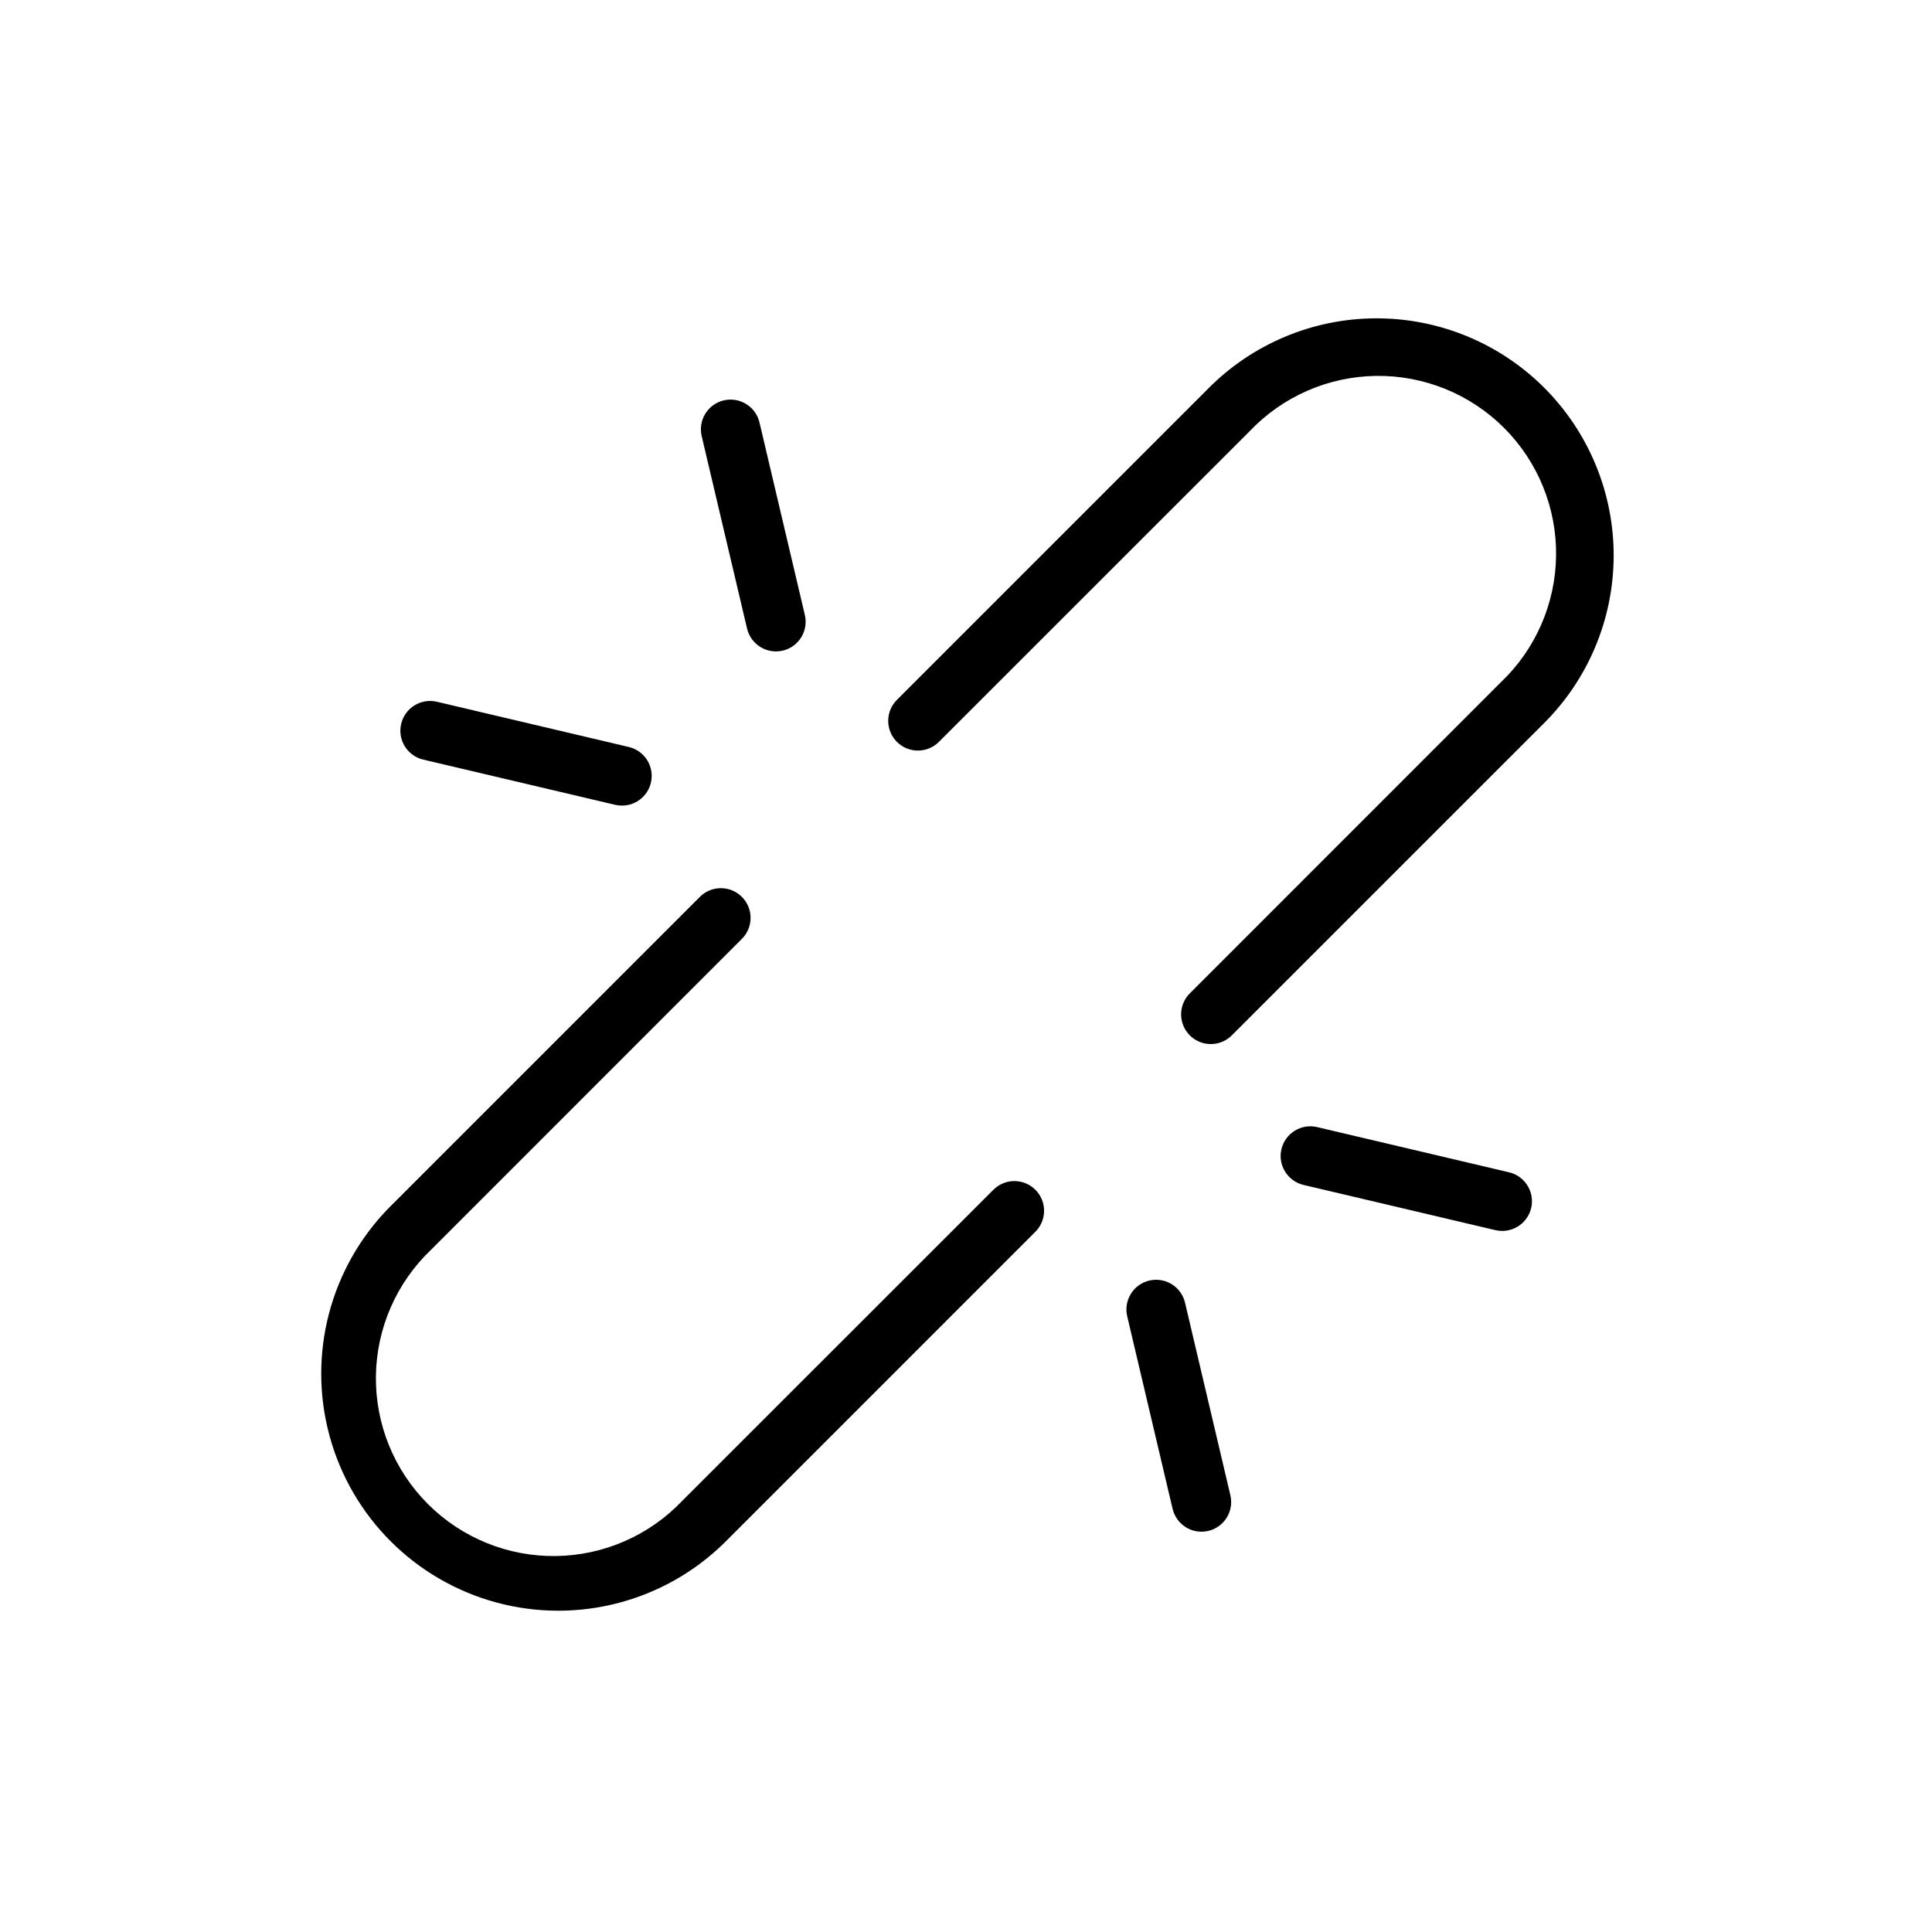 <?xml version="1.0" encoding="UTF-8"?>
<!-- Uploaded to: ICON Repo, www.iconrepo.com, Generator: ICON Repo Mixer Tools -->
<svg fill="#000000" width="800px" height="800px" version="1.1" viewBox="144 144 512 512" xmlns="http://www.w3.org/2000/svg">
 <path d="m552.85 335.98-82.23 82.223c-1.457 1.555-3.481 2.449-5.613 2.484-2.129 0.035-4.184-0.793-5.691-2.301s-2.34-3.559-2.309-5.691c0.035-2.129 0.93-4.156 2.484-5.617l82.207-82.23c9.219-8.738 14.512-20.832 14.68-33.535 0.172-12.699-4.801-24.93-13.781-33.914-8.984-8.98-21.215-13.949-33.914-13.781-12.703 0.168-24.797 5.465-33.535 14.68l-82.23 82.207c-1.469 1.52-3.484 2.387-5.594 2.406-2.113 0.016-4.141-0.812-5.637-2.309-1.492-1.492-2.32-3.523-2.305-5.633 0.02-2.113 0.887-4.129 2.402-5.594l82.234-82.23c11.742-11.949 27.773-18.715 44.527-18.785 16.758-0.074 32.848 6.551 44.695 18.398 11.844 11.848 18.469 27.938 18.398 44.691-0.074 16.754-6.836 32.785-18.789 44.531zm-145.77 123.5-82.23 82.207c-8.738 9.219-20.832 14.512-33.535 14.68-12.699 0.172-24.93-4.801-33.914-13.781-8.98-8.984-13.949-21.215-13.781-33.914 0.168-12.703 5.465-24.797 14.68-33.535l82.207-82.23c1.52-1.469 2.387-3.484 2.406-5.594 0.016-2.113-0.812-4.141-2.309-5.637-1.492-1.492-3.523-2.32-5.633-2.305-2.113 0.02-4.129 0.887-5.594 2.402l-82.23 82.234c-15.641 15.914-21.668 38.93-15.828 60.465 5.836 21.535 22.66 38.359 44.195 44.195 21.535 5.84 44.555-0.188 60.469-15.828l82.223-82.23c1.555-1.457 2.449-3.481 2.484-5.613 0.035-2.129-0.793-4.184-2.301-5.691s-3.559-2.34-5.691-2.309c-2.129 0.035-4.156 0.93-5.617 2.484zm-65.102-148.91c0.84 3.547 4.008 6.055 7.652 6.059 0.613 0 1.223-0.07 1.82-0.203 4.219-1 6.832-5.227 5.848-9.445l-11.98-50.828v-0.004c-0.438-2.074-1.691-3.887-3.484-5.023-1.789-1.141-3.961-1.504-6.027-1.02-2.066 0.488-3.844 1.789-4.938 3.606s-1.406 4-0.871 6.051zm-85.805 34.738 50.828 11.973h0.004c0.594 0.141 1.203 0.211 1.816 0.211 4.004 0.008 7.371-2.992 7.832-6.969 0.461-3.977-2.137-7.664-6.035-8.57l-50.828-11.98h-0.004c-4.234-0.996-8.477 1.625-9.473 5.859-1 4.234 1.625 8.477 5.859 9.477zm287.72 109.36-50.828-11.973v-0.004c-4.234-0.996-8.473 1.625-9.473 5.859-0.996 4.231 1.625 8.473 5.859 9.469l50.828 11.98c0.598 0.133 1.207 0.203 1.82 0.207 4 0.004 7.371-2.996 7.832-6.969 0.457-3.977-2.141-7.664-6.039-8.574zm-85.805 34.738c-0.438-2.078-1.691-3.891-3.481-5.027-1.793-1.137-3.965-1.504-6.031-1.016-2.062 0.484-3.844 1.785-4.938 3.602-1.094 1.82-1.406 4-0.871 6.055l11.98 50.828h0.004c0.836 3.551 4 6.066 7.648 6.07 0.609-0.004 1.219-0.07 1.812-0.207 4.223-0.996 6.84-5.219 5.856-9.445z"/>
</svg>